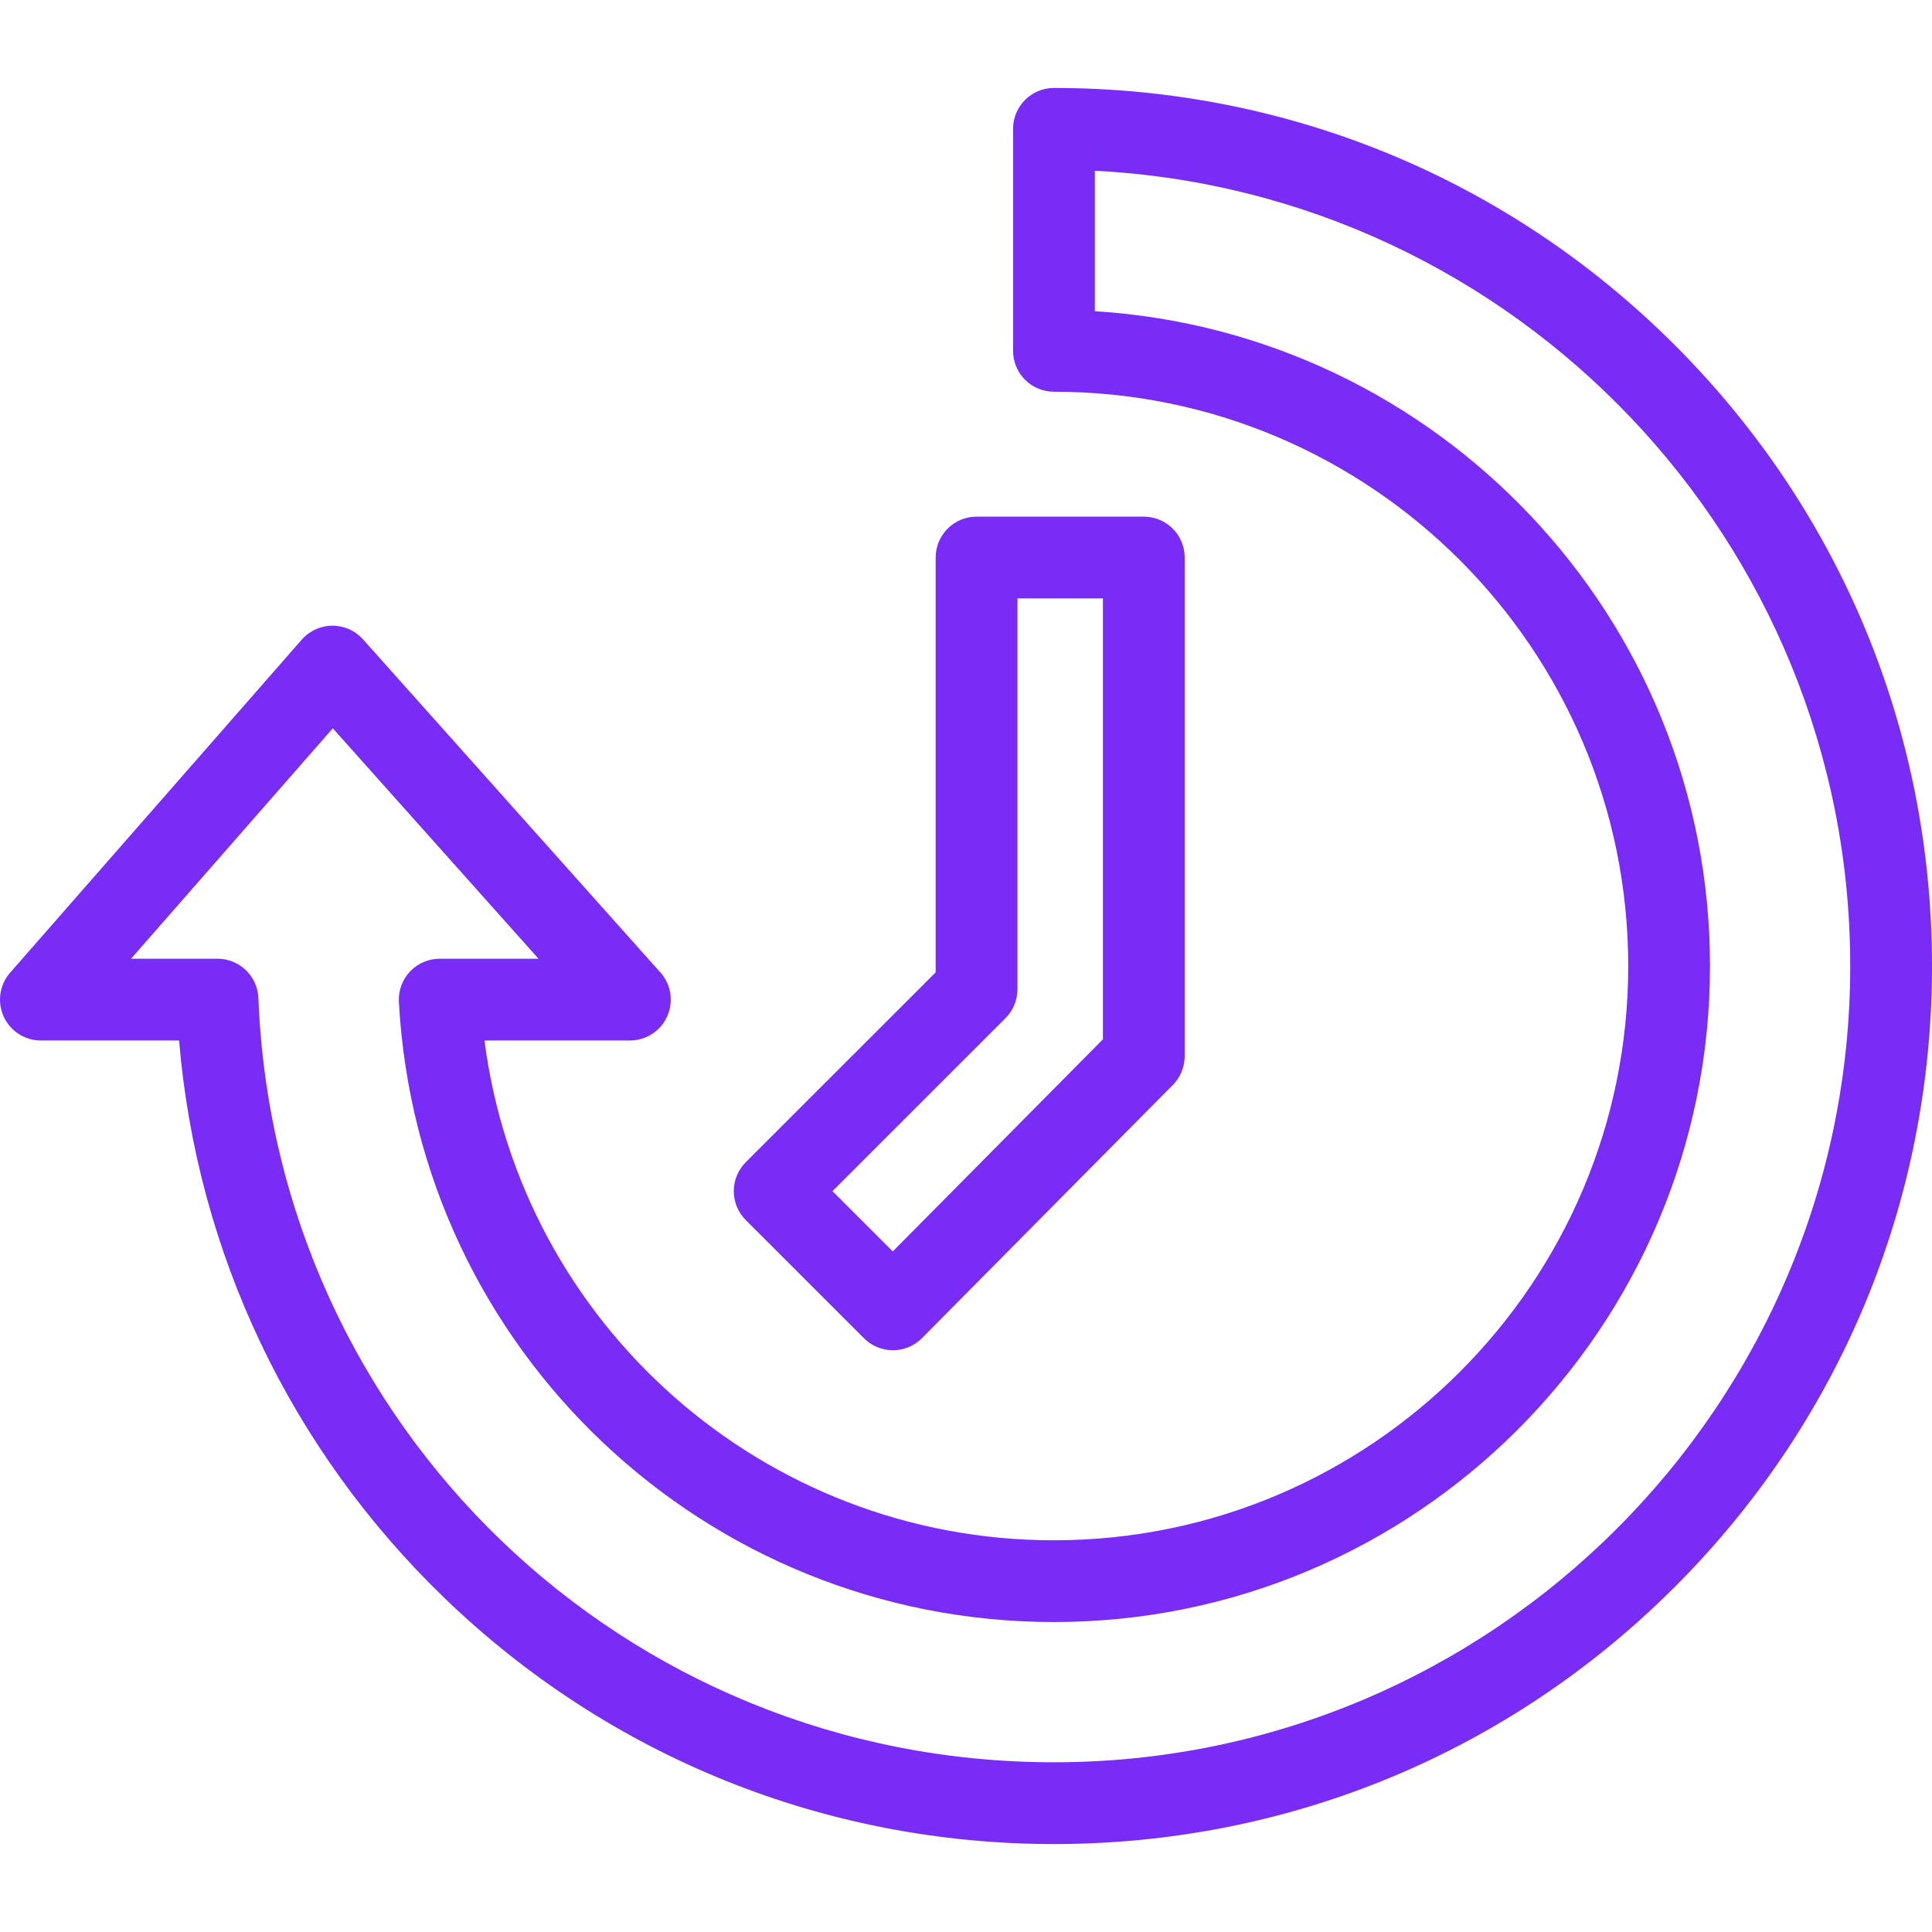 <?xml version="1.0" encoding="UTF-8"?> <svg xmlns="http://www.w3.org/2000/svg" xmlns:xlink="http://www.w3.org/1999/xlink" version="1.1" id="Capa_1" x="0px" y="0px" viewBox="0 0 496.153 496.153" style="enable-background:new 0 0 496.153 496.153;" xml:space="preserve"><g><path d="M221.885,343.682c1.969,1.969,4.64,3.074,7.424,3.074c0.008,0,0.017,0,0.025,0c2.793-0.007,5.468-1.126,7.434-3.11 l64.428-65.03c1.948-1.966,3.041-4.622,3.041-7.39V143.179c0-5.799-4.701-10.5-10.5-10.5h-42.952c-5.799,0-10.5,4.701-10.5,10.5 v106.529l-48.77,48.759c-1.97,1.97-3.076,4.641-3.076,7.426c0,2.785,1.106,5.456,3.076,7.426L221.885,343.682z M258.208,261.483 c1.97-1.97,3.076-4.641,3.076-7.426V153.679h21.952v113.228l-53.963,54.468l-15.484-15.481L258.208,261.483z" fill="#000000" style="fill: rgb(120, 44, 246);"></path><path d="M430.109,88.631c-42.589-42.589-99.215-66.044-159.446-66.044c-5.799,0-10.5,4.701-10.5,10.5v57.012 c0,5.799,4.701,10.5,10.5,10.5c81.32,0,147.478,66.158,147.478,147.478c0,81.32-66.159,147.479-147.478,147.479 c-74.627,0-136.846-55.531-146.245-128.346h37.324c0.008,0,0.014,0,0.02,0c5.799,0,10.5-4.701,10.5-10.5 c0-2.887-1.165-5.502-3.051-7.4l-75.988-85.121c-1.993-2.232-4.842-3.508-7.833-3.508c-0.017,0-0.034,0-0.05,0 c-3.009,0.015-5.867,1.319-7.849,3.583L2.6,249.792c-2.714,3.1-3.365,7.502-1.663,11.254c1.702,3.753,5.442,6.163,9.563,6.163 h35.49c4.572,54.489,28.576,105.038,68.245,143.264c42.222,40.687,97.776,63.094,156.428,63.094 c60.23,0,116.856-23.455,159.446-66.045c42.589-42.589,66.044-99.215,66.044-159.445 C496.153,187.846,472.698,131.22,430.109,88.631z M270.663,452.566c-110.218,0-199.961-86.213-204.311-196.272 c-0.223-5.633-4.854-10.085-10.492-10.085H33.65l51.816-59.177l52.827,59.177h-25.371c-2.883,0-5.639,1.186-7.622,3.277 c-1.983,2.093-3.018,4.909-2.863,7.787c4.812,89.316,78.705,159.281,168.225,159.281c92.899,0,168.478-75.579,168.478-168.479 c0-89.372-69.952-162.714-157.978-168.154V43.853c107.893,5.487,193.99,94.99,193.99,204.223 C475.153,360.832,383.419,452.566,270.663,452.566z" fill="#000000" style="fill: rgb(120, 44, 246);"></path></g></svg> 